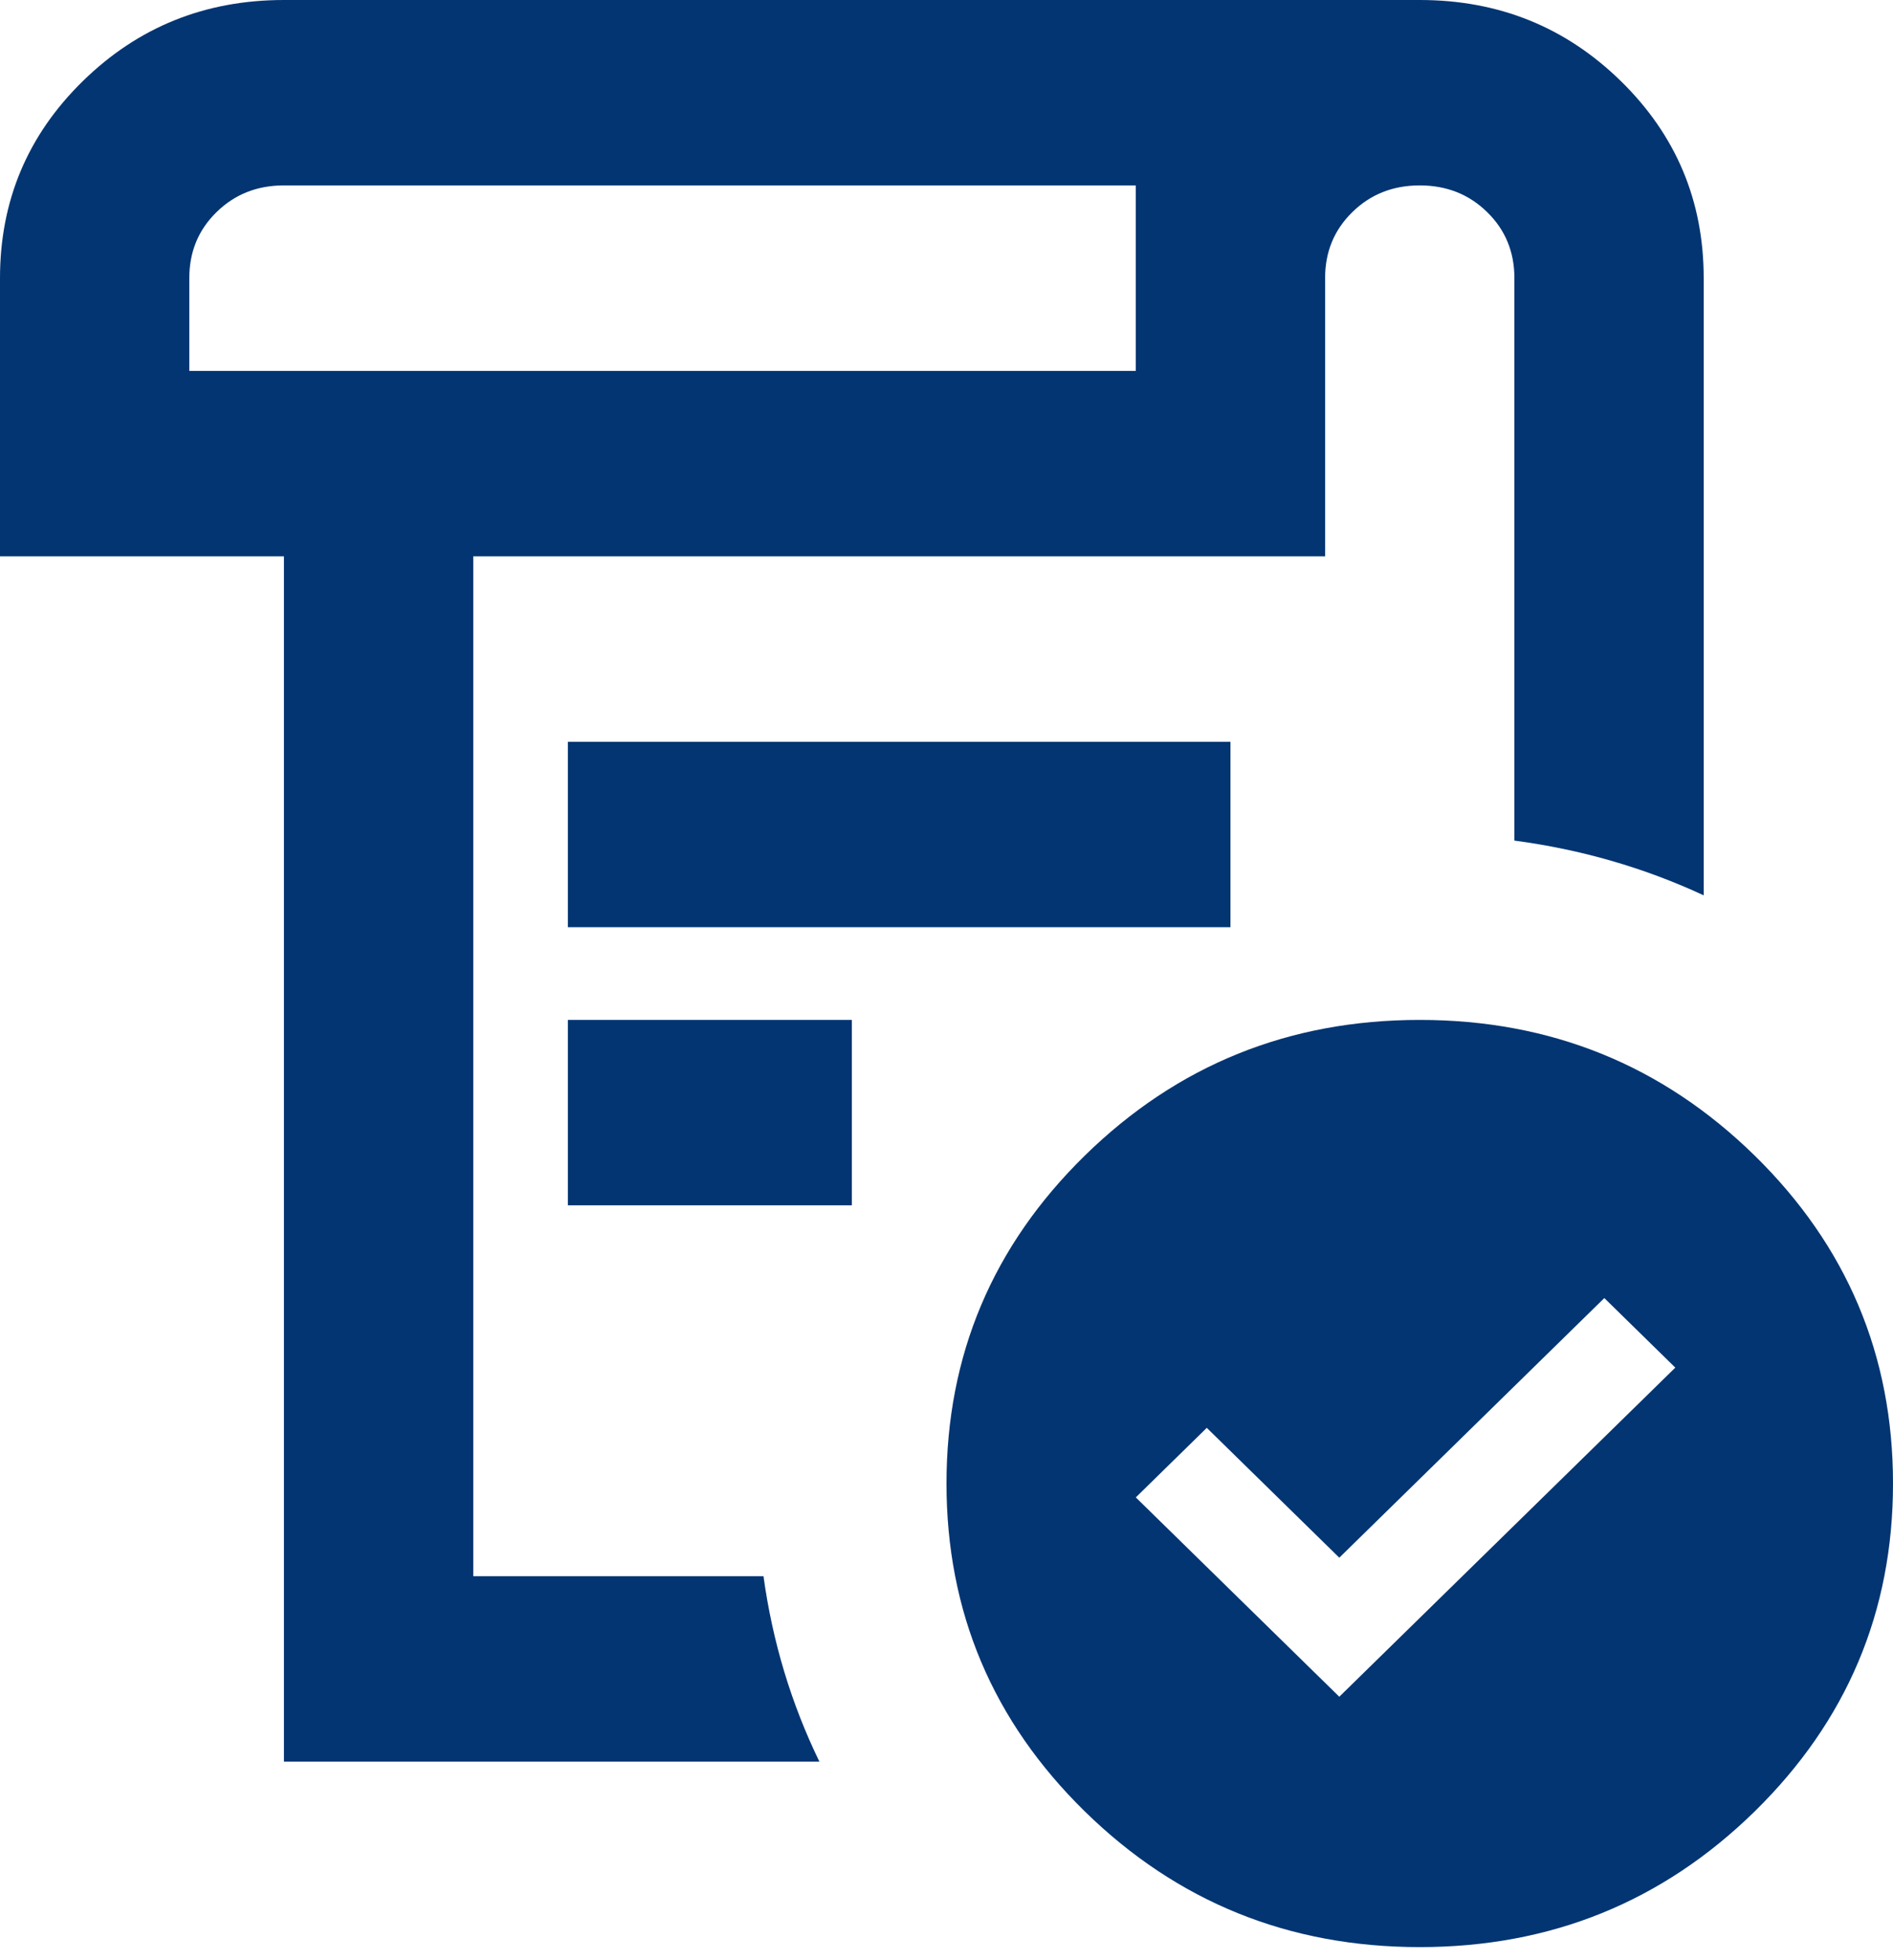 <svg width="28" height="29" viewBox="0 0 28 29" fill="none" xmlns="http://www.w3.org/2000/svg">
<path fill-rule="evenodd" clip-rule="evenodd" d="M4.2 0C3.033 0 2.042 0.4 1.225 1.2C0.408 2 0 2.972 0 4.115V8.23H4.2V26.062H12.12C11.703 25.204 11.426 24.286 11.293 23.319H7V8.23H19.6V4.115C19.6 3.726 19.734 3.401 20.003 3.138C20.271 2.875 20.603 2.743 21 2.743C21.397 2.743 21.729 2.875 21.997 3.138C22.266 3.401 22.4 3.726 22.4 4.115V12.436C23.387 12.567 24.323 12.838 25.2 13.246V4.115C25.2 2.972 24.792 2 23.975 1.2C23.158 0.4 22.167 0 21 0H4.2ZM4.2 2.743H16.8V5.487H2.8V4.115C2.8 3.726 2.934 3.401 3.203 3.138C3.471 2.875 3.803 2.743 4.2 2.743Z" fill="#033572"/>
<path d="M8.4 10.974V13.717H18.2V10.974H8.4Z" fill="#033572"/>
<path d="M8.4 15.089V17.832H12.6V15.089H8.4Z" fill="#033572"/>
<path fill-rule="evenodd" clip-rule="evenodd" d="M21 15.089C22.937 15.089 24.587 15.758 25.953 17.095C27.317 18.432 28 20.05 28 21.947C28 23.845 27.317 25.462 25.953 26.8C24.587 28.137 22.937 28.806 21 28.806C19.063 28.806 17.413 28.137 16.047 26.8C14.682 25.462 14 23.845 14 21.947C14 20.05 14.682 18.432 16.047 17.095C17.413 15.758 19.063 15.089 21 15.089ZM19.81 25.102L24.78 20.233L23.73 19.204L19.81 23.045L17.85 21.124L16.8 22.153L19.81 25.102Z" fill="#033572"/>
</svg>
